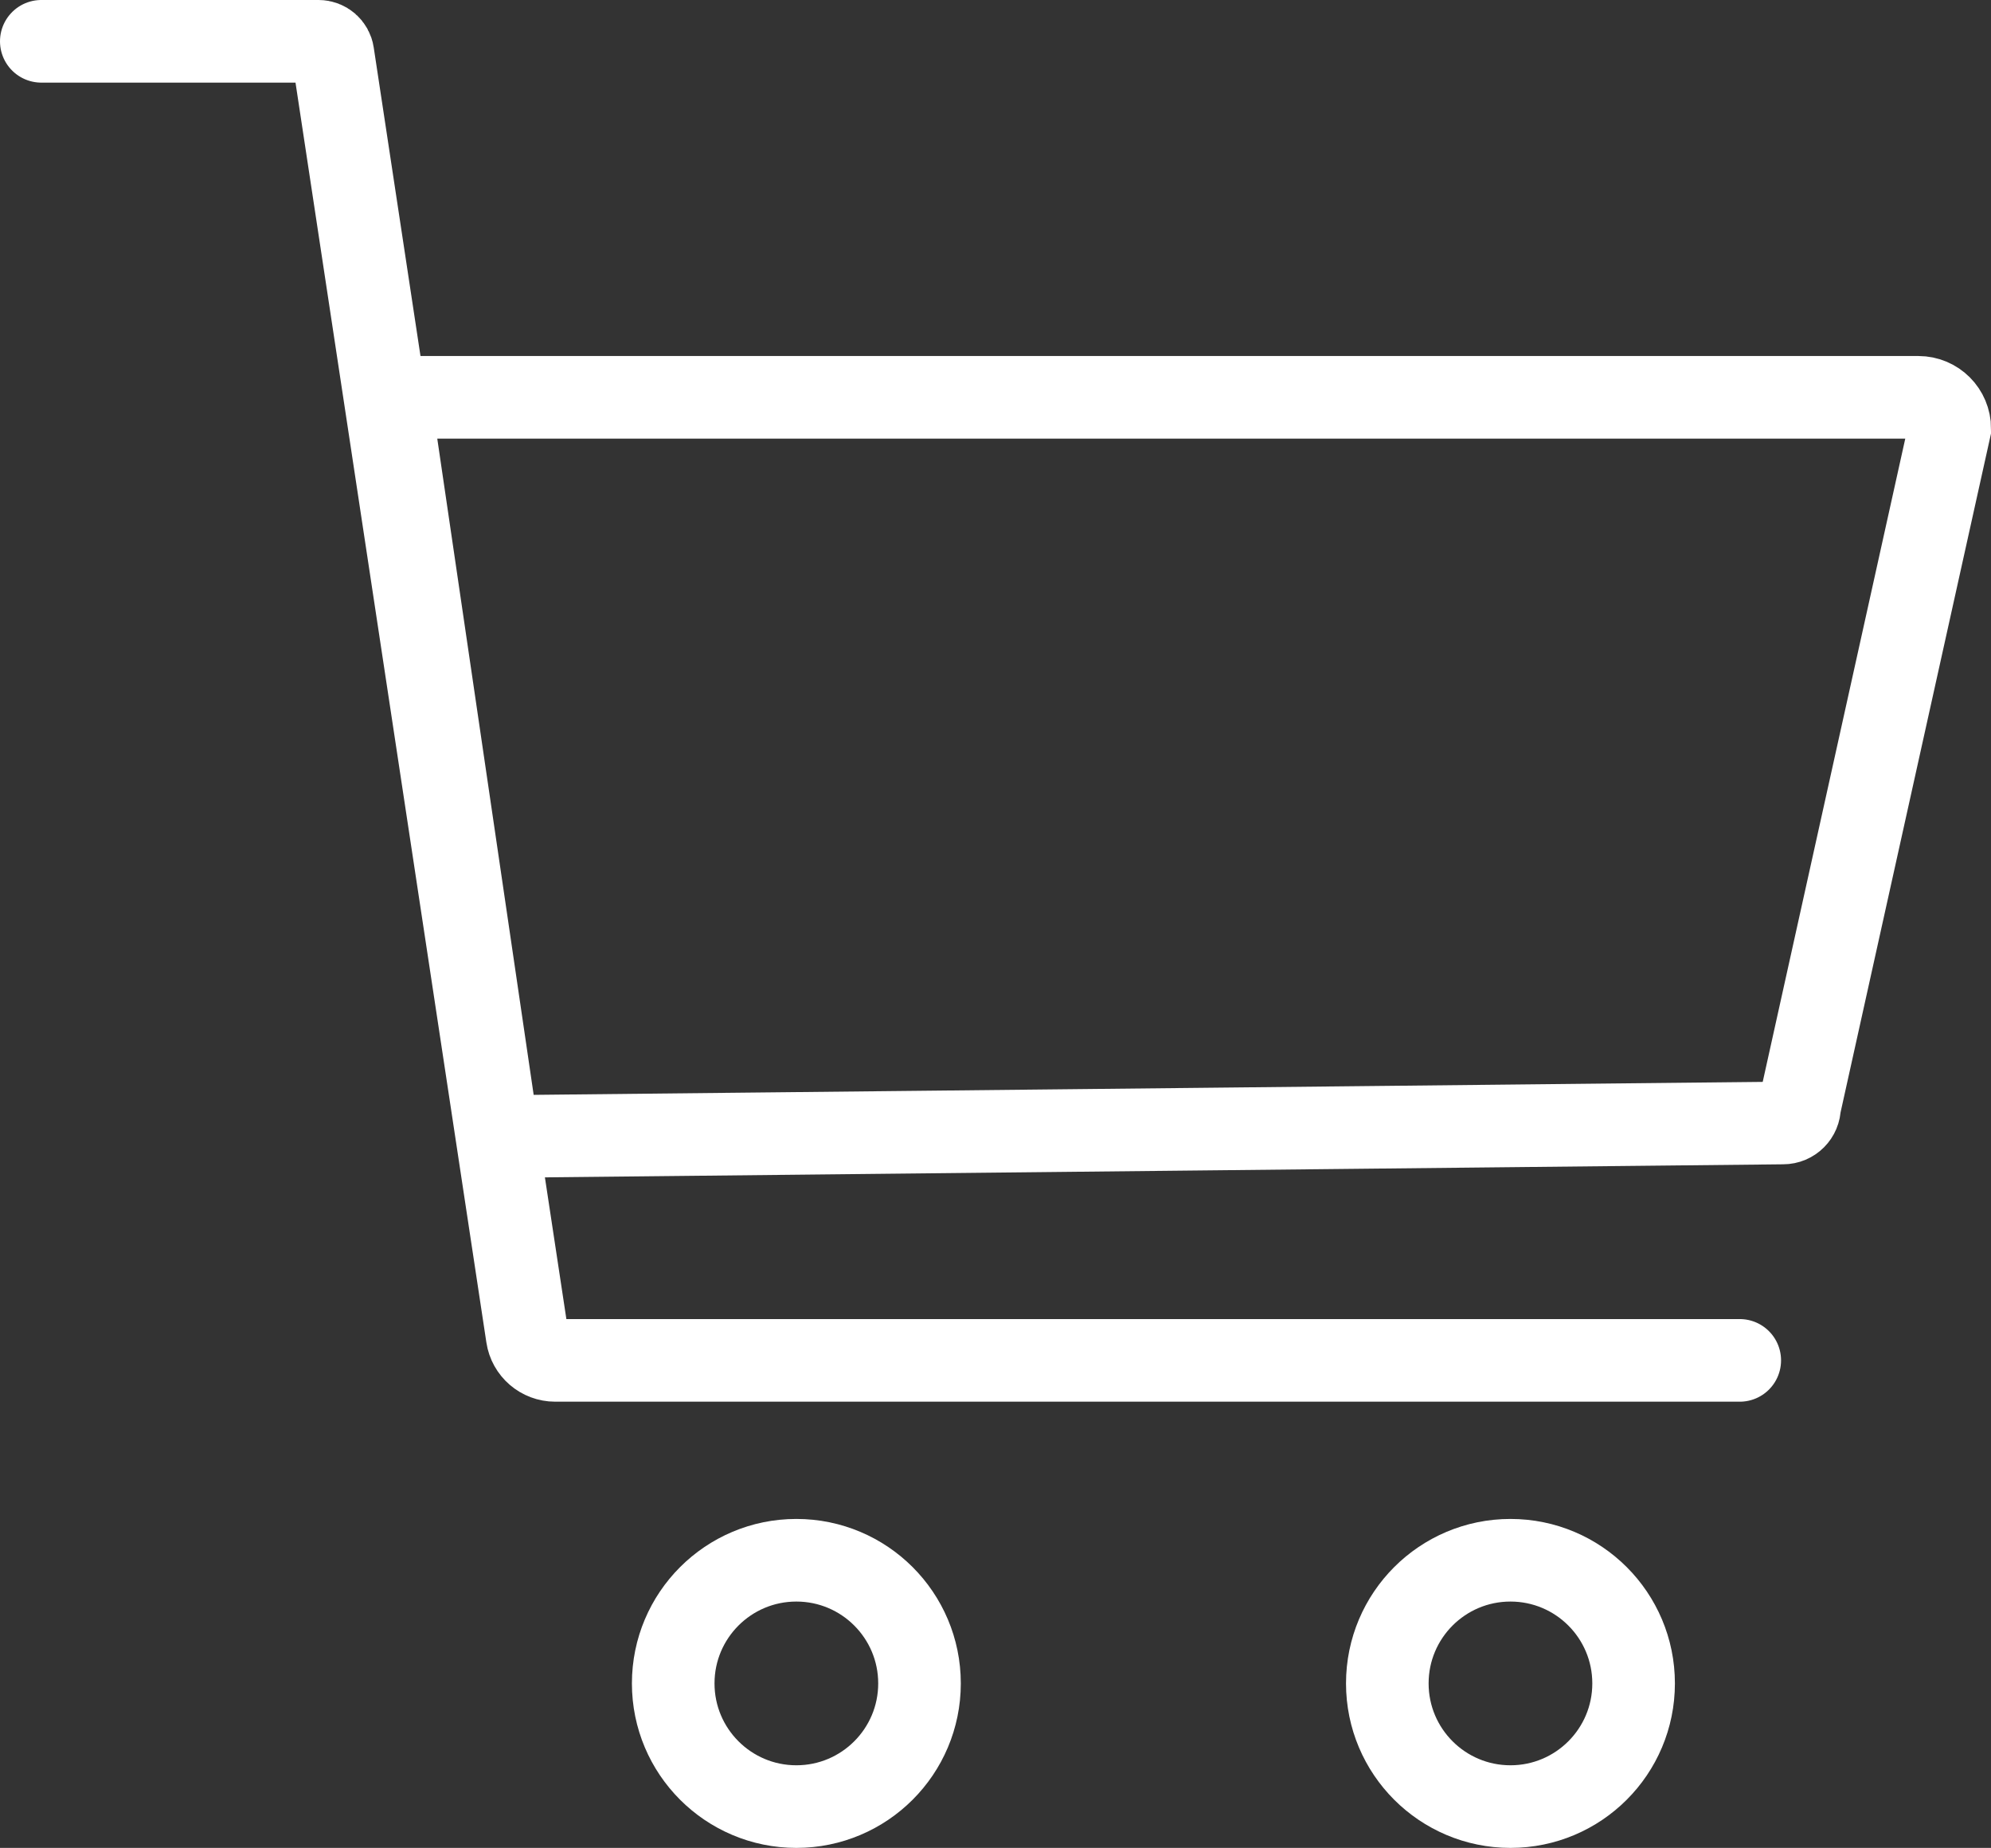 <?xml version="1.0" encoding="UTF-8"?>
<svg id="Ebene_1" data-name="Ebene 1" xmlns="http://www.w3.org/2000/svg" viewBox="0 0 289.24 268.4">
  <rect x="0" y="0" width="289.24" height="268.4" fill="#333333" stroke="none"/>
  <defs>
    <style>
      .cls-1 {
        fill: none;
        stroke: #fff;
        stroke-linecap: round;
        stroke-miterlimit: 10;
        stroke-width: 12px;
      }
    </style>
  </defs>
  <path class="cls-1" d="M6,6h40.28c1.04,0,1.93.76,2.08,1.79l7.7,50.79,20.53,135.51c.3,2.01,2.03,3.5,4.07,3.5h172.08"/>
  <path class="cls-1" d="M74.19,165.05c-1.04.01-1.93-.74-2.1-1.76l-15.16-103.18c0-1.33,6.07-2.4-.6-2.4h222.36c2.52,0,4.56,2.04,4.56,4.56l-21.82,98.44c0,1.33-1.07,2.4-2.4,2.4l-184.83,1.95Z"/>
  <circle class="cls-1" cx="115.69" cy="244.51" r="17.89"/>
  <circle class="cls-1" cx="219.43" cy="244.51" r="17.89"/>
</svg>